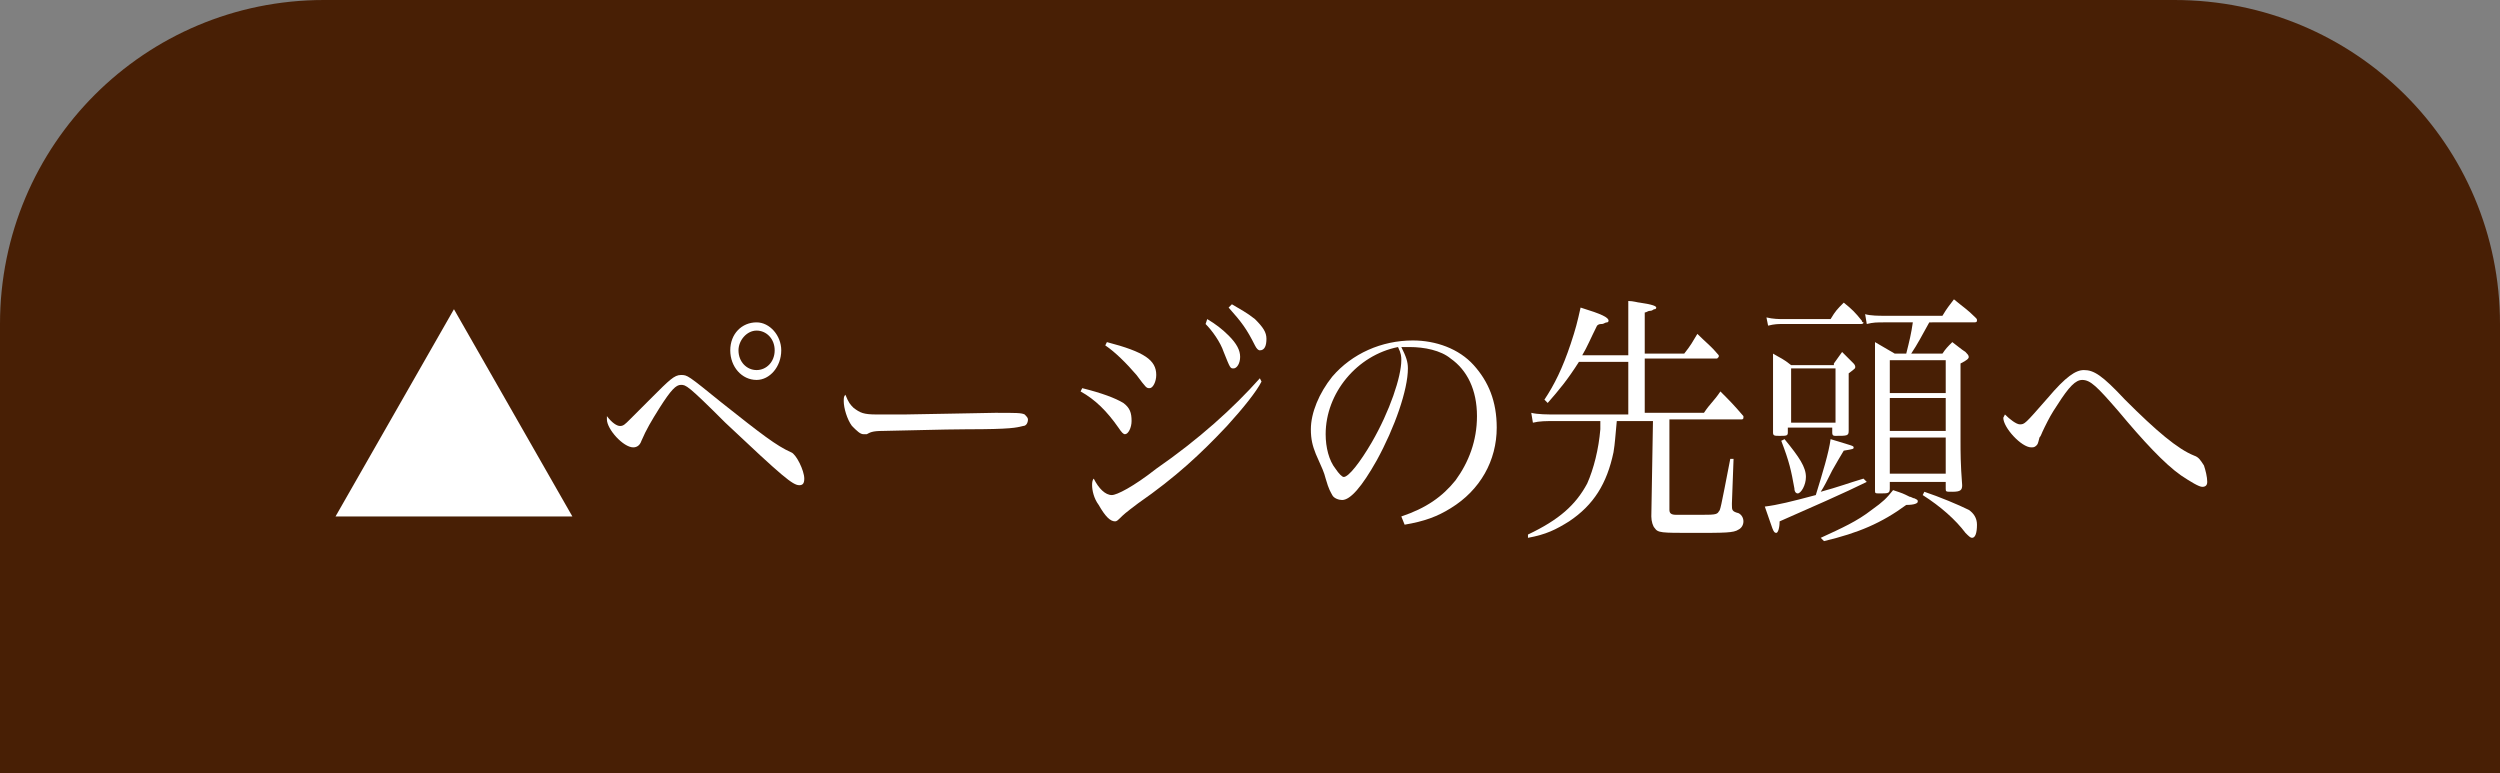 <?xml version="1.0" encoding="utf-8"?>
<!-- Generator: Adobe Illustrator 25.2.0, SVG Export Plug-In . SVG Version: 6.00 Build 0)  -->
<svg version="1.1" id="レイヤー_1" xmlns="http://www.w3.org/2000/svg" xmlns:xlink="http://www.w3.org/1999/xlink" x="0px"
	 y="0px" viewBox="0 0 152 47" style="enable-background:new 0 0 152 47;" xml:space="preserve">
<rect x="0" y="0" width="152" height="47" fill="#808080" stroke="none"/>
<style type="text/css">
	.st0{fill:#481F05;}
	.st1{fill:#FFFFFF;}
</style>
<g>
	<path class="st0" d="M152,47H0V19.7C0,8.8,8.8,0,19.7,0h112.5C143.2,0,152,8.8,152,19.7V47z"/>
	<g>
		<path class="st1" d="M34.8,31.4H20.4l7.2-12.6L34.8,31.4z"/>
		<path class="st1" d="M37.7,25.9c0.2,0,0.3-0.1,0.6-0.4c0.2-0.2,0.3-0.3,1.3-1.3c1.1-1.1,1.4-1.4,1.8-1.4c0.4,0,0.4,0,2.5,1.7
			c2.4,1.9,3.3,2.6,4.2,3c0.3,0.1,0.8,1.1,0.8,1.6c0,0.3-0.1,0.4-0.3,0.4c-0.4,0-1-0.5-4.5-3.8c-2.3-2.3-2.4-2.3-2.7-2.3
			c-0.3,0-0.6,0.3-1.3,1.4c-0.5,0.8-0.8,1.3-1.1,2c-0.1,0.3-0.3,0.4-0.5,0.4c-0.6,0-1.6-1.1-1.6-1.7c0,0,0,0,0-0.2
			C37.2,25.7,37.5,25.9,37.7,25.9z M47.5,21.3c0,1-0.7,1.8-1.5,1.8c-0.9,0-1.6-0.8-1.6-1.8c0-1,0.7-1.7,1.6-1.7
			C46.8,19.6,47.5,20.4,47.5,21.3z M44.9,21.3c0,0.7,0.5,1.2,1.1,1.2c0.6,0,1.1-0.5,1.1-1.2c0-0.7-0.5-1.2-1.1-1.2
			C45.4,20.1,44.9,20.7,44.9,21.3z"/>
		<path class="st1" d="M51.9,24.8c0.4,0.3,0.6,0.4,1.4,0.4c0.2,0,0.2,0,1.7,0c0.6,0,5.1-0.1,5.5-0.1c1.3,0,1.6,0,1.8,0.1
			c0.1,0.1,0.2,0.2,0.2,0.3c0,0.2-0.1,0.4-0.3,0.4c-0.4,0.1-0.7,0.2-3.4,0.2c-1.3,0-4.6,0.1-5.1,0.1c-0.7,0-0.8,0.1-1,0.2
			c-0.1,0-0.2,0-0.2,0c-0.2,0-0.4-0.2-0.7-0.5c-0.3-0.4-0.5-1.1-0.5-1.5c0-0.2,0-0.3,0.1-0.4C51.6,24.5,51.7,24.6,51.9,24.8z"/>
		<path class="st1" d="M65.8,23.6c1.2,0.3,2,0.6,2.5,0.9c0.4,0.3,0.5,0.6,0.5,1.1c0,0.4-0.2,0.8-0.4,0.8c-0.1,0-0.2-0.1-0.4-0.4
			c-0.7-1-1.4-1.7-2.3-2.2L65.8,23.6z M76.7,23.2c-0.3,0.6-1.1,1.6-2.1,2.7c-1.6,1.7-3.1,3.1-5.4,4.7c-0.8,0.6-0.9,0.7-1.1,0.9
			c-0.1,0.1-0.2,0.2-0.3,0.2c-0.3,0-0.6-0.3-1-1c-0.3-0.4-0.4-0.9-0.4-1.2c0-0.1,0-0.3,0.1-0.4c0.3,0.6,0.7,1,1.1,1
			c0.3,0,1.3-0.5,2.7-1.6c2.6-1.8,4.7-3.7,6.3-5.5L76.7,23.2z M67.3,20.8c2.3,0.6,3,1.1,3,2c0,0.4-0.2,0.8-0.4,0.8
			c-0.2,0-0.2,0-0.8-0.8c-0.6-0.7-1.3-1.4-1.9-1.8L67.3,20.8z M73.4,19.4c0.5,0.3,0.9,0.6,1.3,1c0.5,0.5,0.7,0.9,0.7,1.3
			c0,0.4-0.2,0.7-0.4,0.7c-0.2,0-0.2,0-0.6-1c-0.2-0.6-0.7-1.3-1.1-1.7L73.4,19.4z M74.9,18.5c0.5,0.3,0.9,0.5,1.4,0.9
			c0.5,0.5,0.7,0.8,0.7,1.2c0,0.4-0.1,0.7-0.4,0.7c-0.1,0-0.2-0.1-0.3-0.3c-0.5-1-0.8-1.4-1.6-2.3L74.9,18.5z"/>
		<path class="st1" d="M85.2,31.4c1.5-0.5,2.5-1.2,3.3-2.2c0.8-1.1,1.3-2.4,1.3-3.9c0-1.6-0.6-2.8-1.6-3.5c-0.6-0.5-1.6-0.7-2.5-0.7
			c-0.2,0-0.3,0-0.5,0c0.3,0.6,0.4,0.9,0.4,1.3c0,1.3-0.8,3.6-1.9,5.6c-0.9,1.6-1.6,2.4-2.1,2.4c-0.2,0-0.5-0.1-0.6-0.3
			c-0.1-0.2-0.2-0.3-0.4-1c-0.1-0.4-0.2-0.6-0.6-1.5c-0.2-0.5-0.3-0.9-0.3-1.5c0-1,0.5-2.2,1.3-3.2c1.2-1.4,3-2.2,4.9-2.2
			c1.4,0,2.8,0.5,3.7,1.5s1.4,2.2,1.4,3.8c0,2-1,3.8-2.8,4.9c-0.8,0.5-1.6,0.8-2.8,1L85.2,31.4z M80.6,26.4c0,0.8,0.2,1.6,0.6,2.1
			c0.2,0.3,0.4,0.5,0.5,0.5c0.3,0,1-0.9,1.7-2.1c1.1-1.9,1.8-4,1.8-5c0-0.2,0-0.4-0.2-0.8C82.5,21.6,80.6,23.9,80.6,26.4z"/>
		<path class="st1" d="M99,21.6v-1.8c0-0.4,0-0.7,0-0.9c0-0.3,0-0.3,0-0.6c0.3,0,0.6,0.1,0.7,0.1c0.7,0.1,1,0.2,1,0.3
			c0,0,0,0.1-0.1,0.1c-0.1,0-0.1,0.1-0.3,0.1c-0.1,0-0.2,0.1-0.3,0.1v2.5h2.4c0.4-0.5,0.5-0.7,0.8-1.2c0.6,0.6,0.8,0.7,1.3,1.3
			c0,0,0,0.1,0,0.1c0,0-0.1,0.1-0.1,0.1H100v3.3h3.6c0.4-0.6,0.6-0.7,1-1.3c0.6,0.6,0.8,0.8,1.4,1.5c0,0,0,0.1,0,0.1
			c0,0.1-0.1,0.1-0.1,0.1h-4.4l0,5.4c0,0,0,0.1,0,0.1c0,0.2,0.1,0.3,0.4,0.3c0.2,0,0.5,0,1.1,0c0.1,0,0.3,0,0.3,0
			c0.9,0,1.1,0,1.2-0.2c0.1-0.1,0.1-0.1,0.7-3.2h0.2l-0.1,2.7c0,0,0,0.1,0,0.1c0,0.3,0,0.4,0.4,0.5c0.2,0.1,0.3,0.3,0.3,0.5
			c0,0.2-0.1,0.4-0.3,0.5c-0.3,0.2-0.8,0.2-2.8,0.2c-1.9,0-2.1,0-2.3-0.3c-0.1-0.1-0.2-0.4-0.2-0.7l0.1-5.8h-2.2
			c-0.1,1-0.1,1.3-0.2,1.9c-0.4,1.9-1.2,3.2-2.7,4.2c-0.8,0.5-1.4,0.8-2.5,1l0-0.2c1.9-0.9,2.9-1.8,3.6-3.1c0.4-0.9,0.7-2.1,0.8-3.3
			c0-0.1,0-0.2,0-0.5h-2.7c-0.6,0-1,0-1.4,0.1l-0.1-0.6c0.4,0.1,1,0.1,1.5,0.1H99V22h-3c-0.7,1.1-1.2,1.7-1.9,2.5l-0.2-0.2
			c0.6-0.9,1.1-1.9,1.6-3.4c0.3-0.9,0.4-1.3,0.6-2.2c1.3,0.4,1.7,0.6,1.7,0.8c0,0,0,0.1-0.1,0.1c-0.1,0-0.2,0.1-0.3,0.1
			c-0.1,0-0.2,0-0.3,0.1c-0.4,0.8-0.6,1.3-0.9,1.8H99z"/>
		<path class="st1" d="M113.5,29.3c-1.2,0.6-3.7,1.7-5.3,2.4c0,0.4-0.1,0.7-0.2,0.7c-0.2,0-0.2-0.2-0.7-1.6c0.8-0.1,1.6-0.3,3.1-0.7
			c0.4-1.3,0.8-2.6,0.9-3.4c1.3,0.4,1.4,0.4,1.4,0.5c0,0.1,0,0.1-0.6,0.2c-0.3,0.5-0.3,0.5-0.7,1.2c-0.3,0.6-0.5,1-0.7,1.3
			c1.1-0.3,1.6-0.5,2.6-0.8L113.5,29.3z M107.4,19.3c0.4,0.1,0.8,0.1,1,0.1h2.9c0.3-0.5,0.4-0.6,0.8-1c0.5,0.4,0.7,0.6,1.1,1.1
			c0,0.1,0.1,0.1,0.1,0.1c0,0.1-0.1,0.1-0.2,0.1h-4.7c-0.3,0-0.5,0-0.9,0.1L107.4,19.3z M111.5,22.1c0.2-0.3,0.3-0.4,0.5-0.7
			c0.3,0.3,0.4,0.4,0.7,0.7c0.1,0.1,0.1,0.2,0.1,0.2c0,0.1,0,0.1-0.4,0.4v1.9c0,0.5,0,0.8,0,1.5c0,0,0,0.1,0,0.1
			c0,0.3-0.1,0.3-0.8,0.3c-0.1,0-0.2,0-0.2-0.2V26h-2.7v0.3c0,0.2-0.1,0.2-0.5,0.2c-0.3,0-0.4,0-0.4-0.2c0,0,0,0,0,0
			c0-2.1,0-2.4,0-4c0-0.3,0-0.4,0-0.8c0.5,0.3,0.6,0.3,1.1,0.7H111.5z M108.5,26.7c0.9,1.1,1.3,1.7,1.3,2.3c0,0.5-0.3,1-0.5,1
			c-0.1,0-0.2-0.1-0.2-0.3c-0.2-1.1-0.3-1.6-0.8-2.9L108.5,26.7z M108.9,25.7h2.7v-3.3h-2.7V25.7z M110.7,32.7
			c1.3-0.6,2.2-1,3.1-1.7c0.7-0.5,0.9-0.7,1.3-1.2c0.6,0.2,0.6,0.2,1,0.4c0.1,0,0.2,0.1,0.3,0.1c0.2,0.1,0.2,0.1,0.2,0.2
			c0,0.1-0.2,0.2-0.7,0.2c-1.5,1.1-2.9,1.7-5,2.2L110.7,32.7z M117.3,19.6c-0.5,0.9-0.7,1.3-1.1,1.9h1.9c0.2-0.3,0.3-0.4,0.6-0.7
			c0.4,0.3,0.5,0.4,0.8,0.6c0.1,0.1,0.2,0.2,0.2,0.3c0,0.1-0.1,0.2-0.5,0.4c0,1.2,0,1.2,0,4.7c0,0.7,0,1.4,0.1,2.7
			c0,0.3-0.1,0.4-0.6,0.4c-0.4,0-0.4,0-0.4-0.2v-0.4h-3.4v0.4c0,0.3-0.1,0.3-0.6,0.3c-0.3,0-0.3,0-0.3-0.2c0-1.5,0-2.1,0-3.4
			c0-3.3,0-4.9,0-5.6c0.5,0.3,0.7,0.4,1.2,0.7h0.7c0.2-0.8,0.3-1.2,0.4-1.9h-1.7c-0.5,0-0.7,0-1.1,0.1l-0.1-0.6
			c0.3,0.1,0.9,0.1,1.1,0.1h3.6c0.3-0.5,0.4-0.6,0.7-1c0.6,0.5,0.8,0.6,1.3,1.1c0.1,0.1,0.1,0.1,0.1,0.2c0,0.1-0.1,0.1-0.2,0.1
			H117.3z M118.3,21.9h-3.4v2h3.4V21.9z M114.9,24.2v2h3.4v-2H114.9z M114.9,26.6v2.2h3.4v-2.2H114.9z M117,29.9
			c0.9,0.3,2.1,0.8,2.7,1.1c0.3,0.2,0.5,0.5,0.5,0.9c0,0.5-0.1,0.8-0.3,0.8c-0.1,0-0.2-0.1-0.4-0.3c-0.6-0.8-1.5-1.6-2.6-2.3
			L117,29.9z"/>
		<path class="st1" d="M122.8,25.8c0.3,0,0.3,0,1.7-1.6c1.1-1.3,1.7-1.7,2.2-1.7c0.6,0,1.1,0.3,2.5,1.8c1.9,1.9,3.2,3,4.2,3.4
			c0.3,0.1,0.4,0.3,0.6,0.6c0.1,0.3,0.2,0.7,0.2,1c0,0.2-0.1,0.3-0.3,0.3c-0.2,0-0.7-0.3-1.3-0.7c-1-0.7-2.3-2.1-3.8-3.9
			c-1.3-1.5-1.7-1.9-2.2-1.9c-0.4,0-0.8,0.4-1.5,1.5c-0.4,0.6-0.5,0.8-0.8,1.4c-0.2,0.4-0.2,0.5-0.3,0.6c-0.1,0.4-0.1,0.4-0.2,0.5
			c-0.1,0.1-0.2,0.1-0.3,0.1c-0.6,0-1.7-1.2-1.7-1.8c0,0,0,0,0.1-0.2C122.2,25.5,122.6,25.8,122.8,25.8z"/>
	</g>
</g>
</svg>
